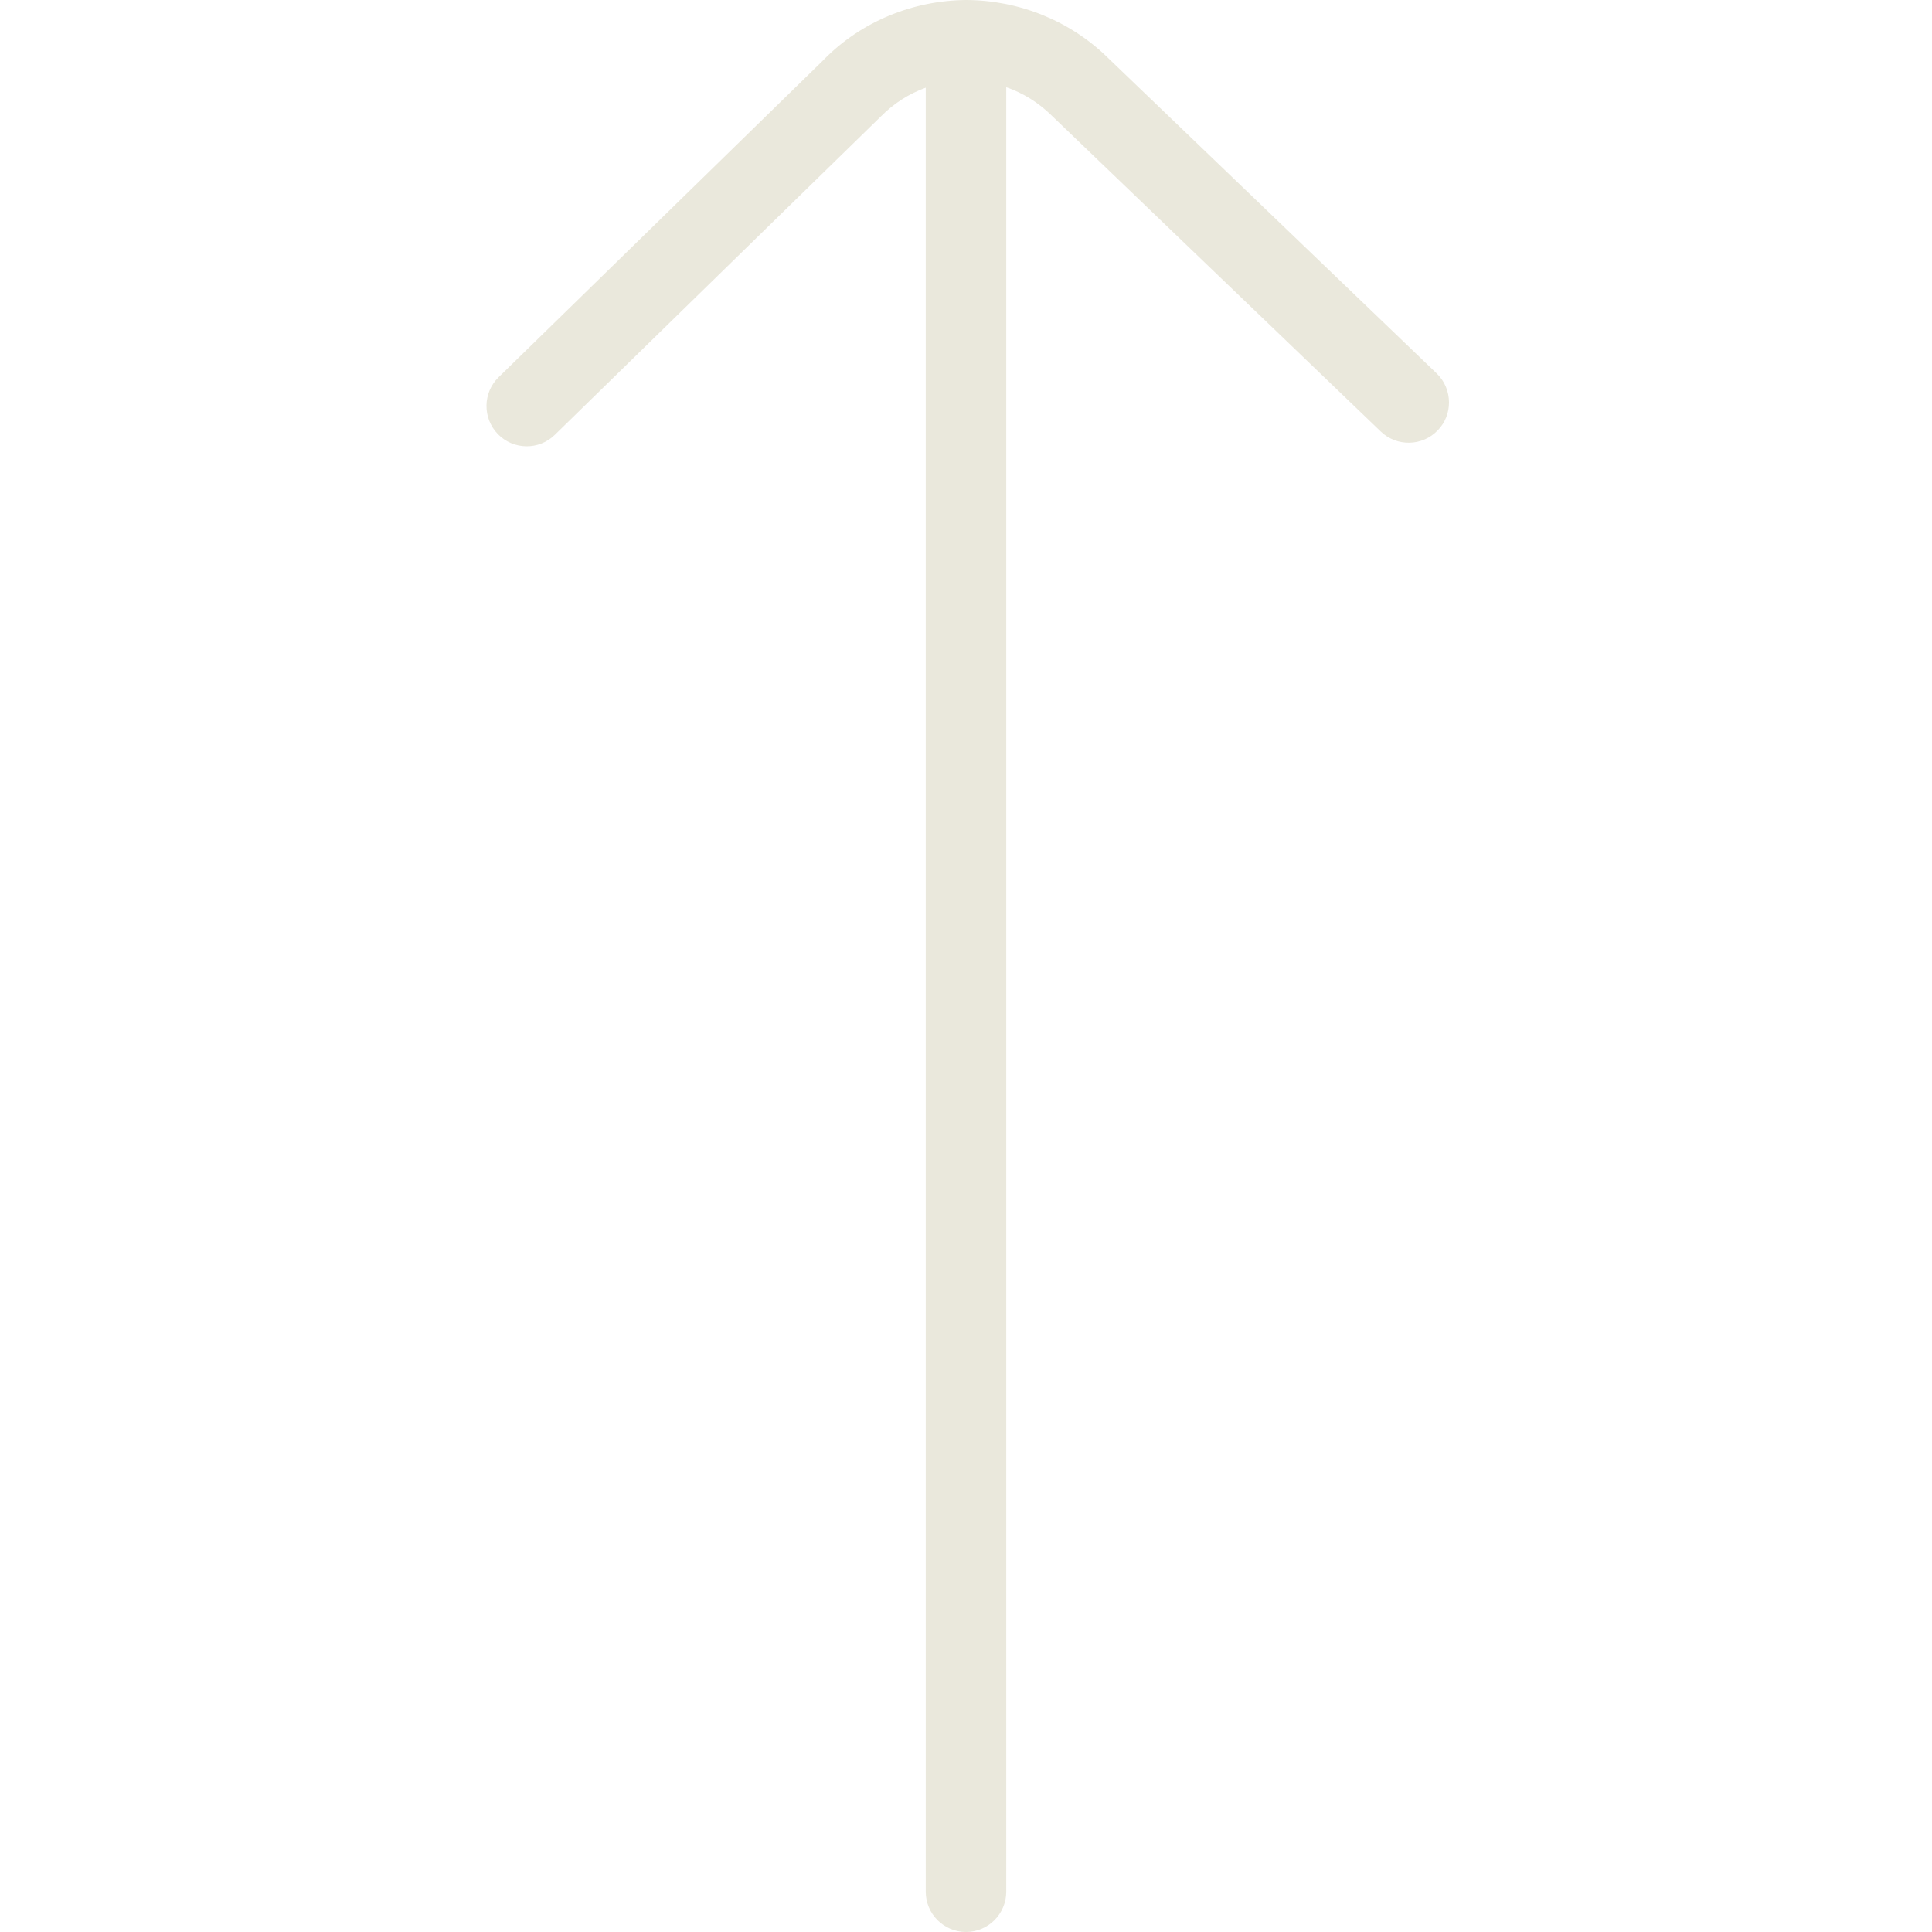 <svg width="24" height="24" viewBox="0 0 24 24" fill="none" xmlns="http://www.w3.org/2000/svg">
<g id="Layer_1" clip-path="url(#clip0_2798_173)">
<path id="Vector" d="M10.237 0.737C10.698 0.27 11.335 0.006 12 -2.60379e-07C12.658 0.002 13.296 0.258 13.766 0.721L17.847 4.639C17.949 4.737 18 4.868 18 5C18 5.125 17.954 5.25 17.86 5.346C17.67 5.545 17.352 5.552 17.153 5.361L13.067 1.438C12.902 1.275 12.709 1.155 12.5 1.083L12.5 23.5C12.5 23.776 12.276 24 12 24C11.724 24 11.5 23.776 11.5 23.5L11.5 1.089C11.292 1.164 11.102 1.285 10.942 1.447L6.892 5.402C6.695 5.595 6.378 5.591 6.185 5.393C5.993 5.195 5.996 4.879 6.194 4.686L10.237 0.738L10.237 0.737Z" fill="#EAE8DC"/>
</g>
<defs>
<clipPath id="clip0_2798_173">
<rect width="24" height="24" fill="white" transform="translate(0 24) rotate(-90)"/>
</clipPath>
</defs>
</svg>
